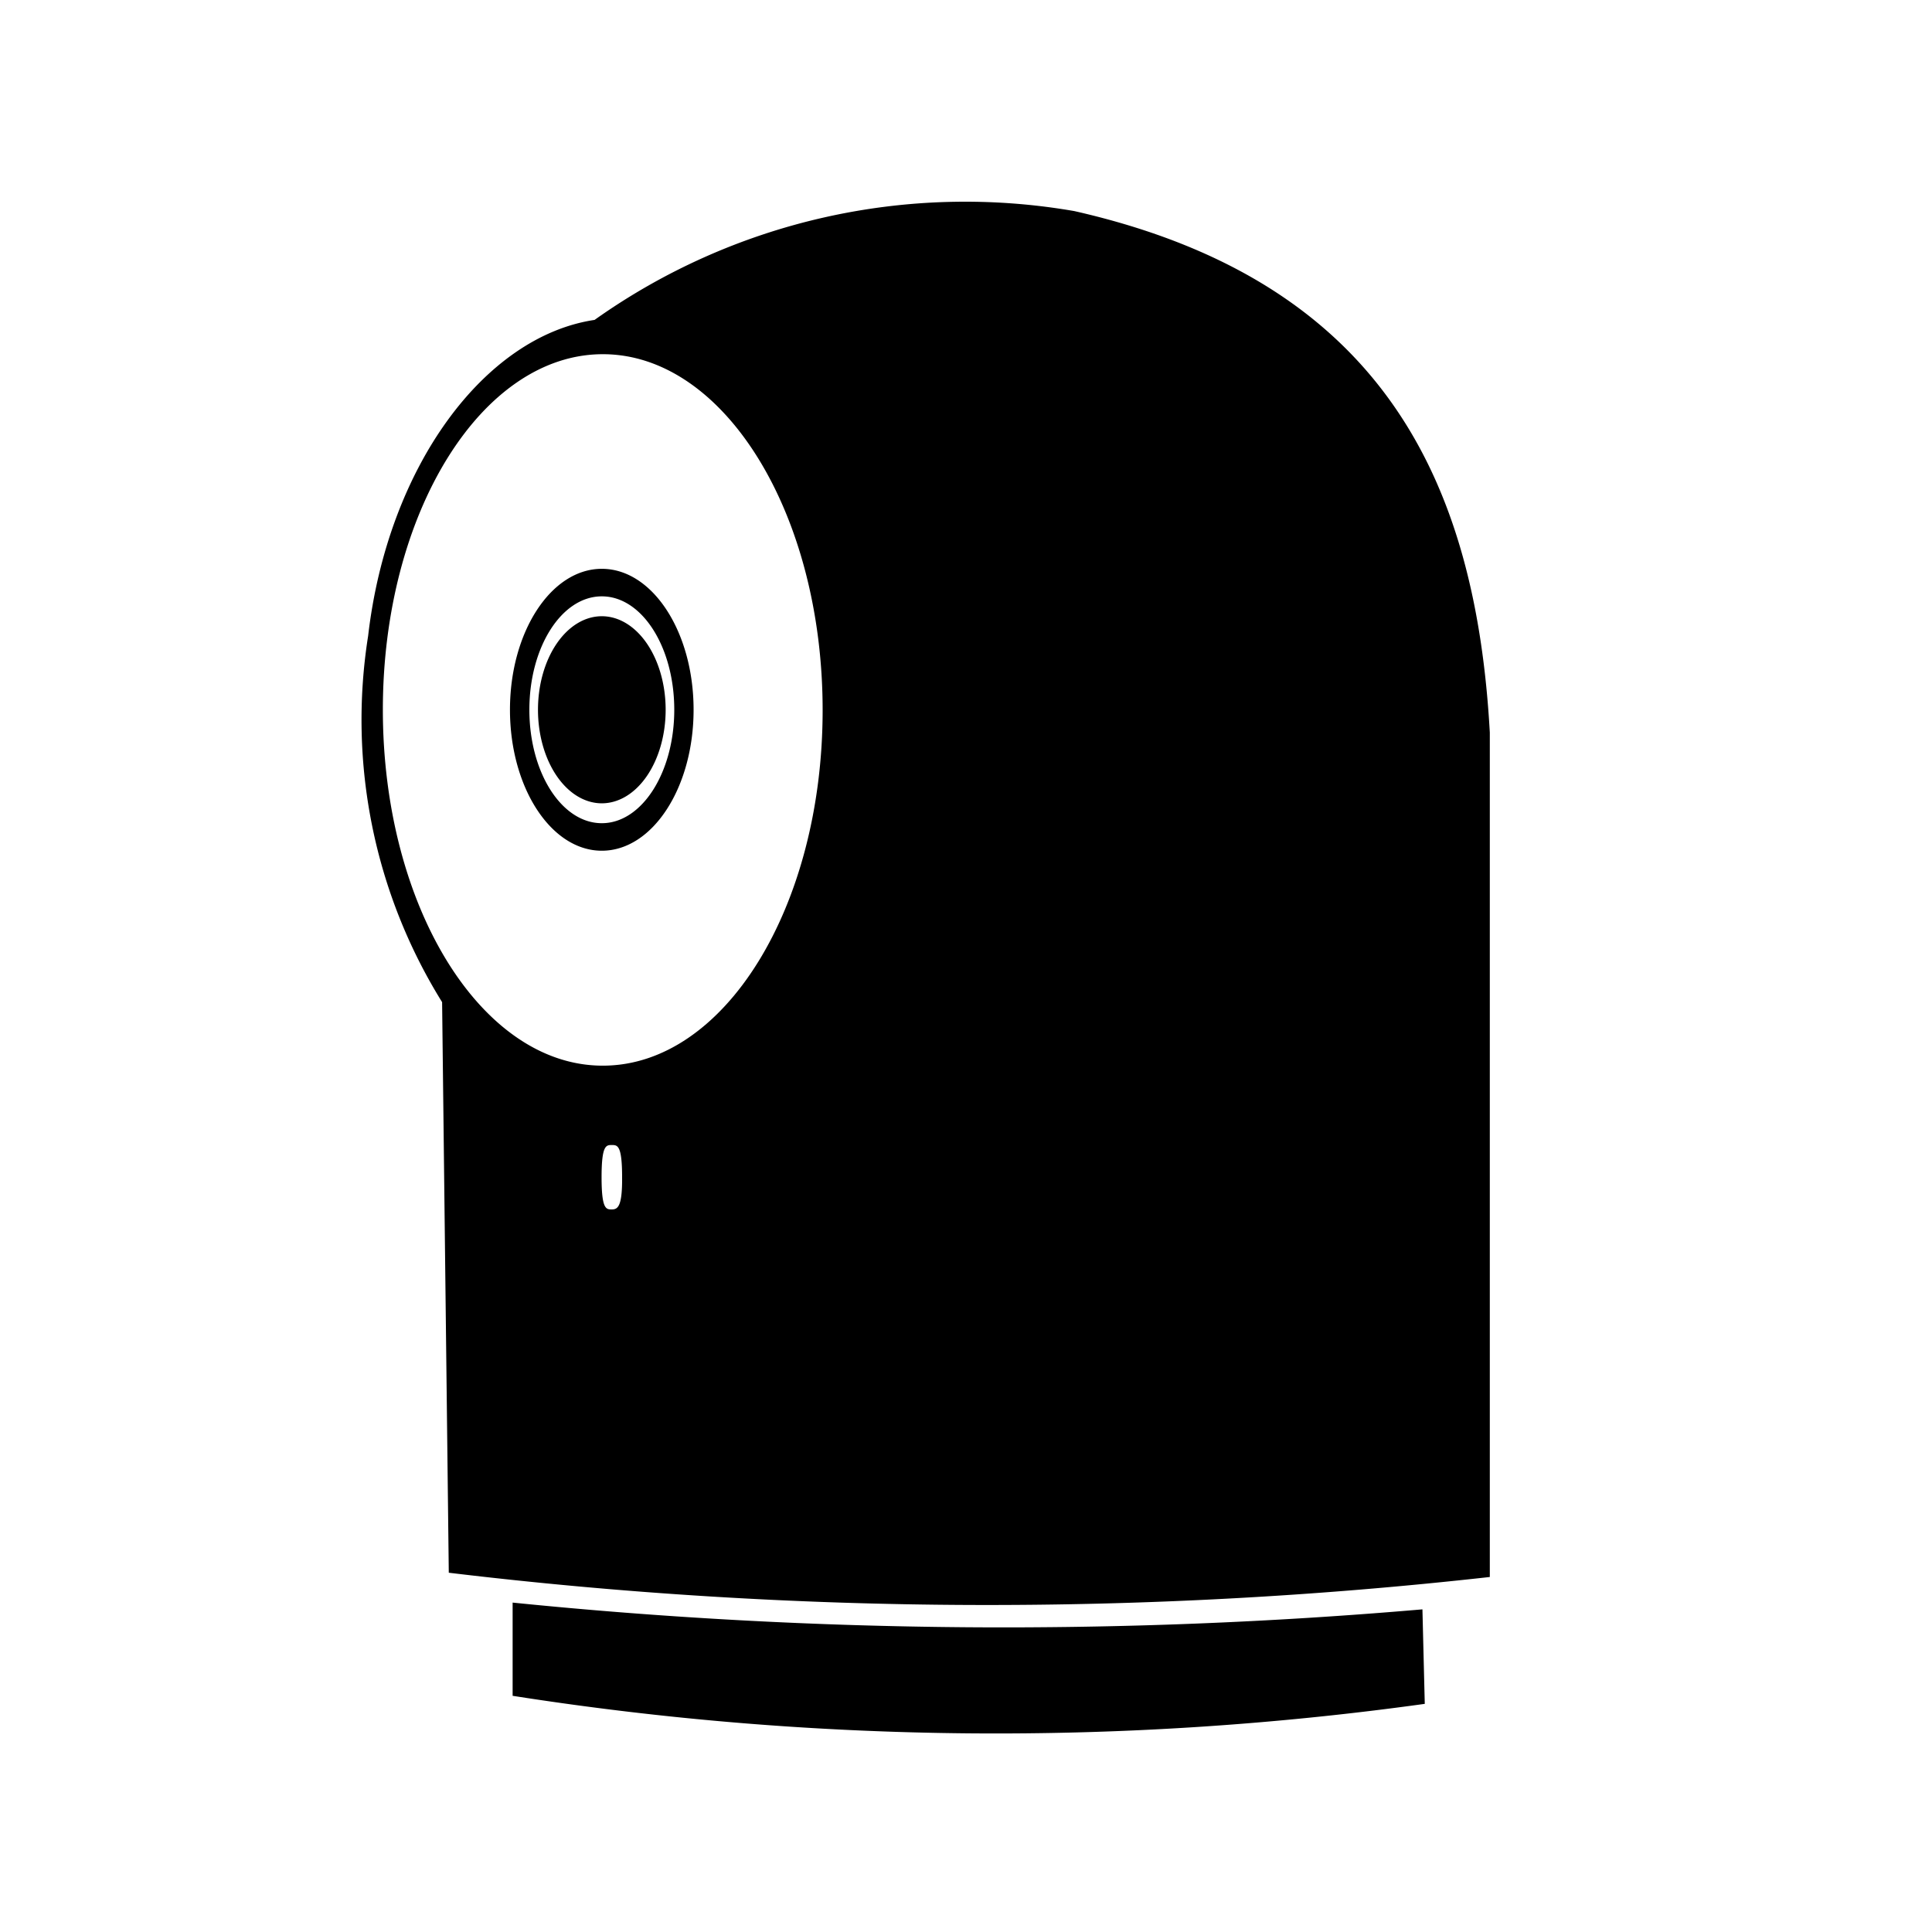<?xml version="1.0" encoding="utf-8"?>
<!-- Generator: www.svgicons.com -->
<svg xmlns="http://www.w3.org/2000/svg" width="800" height="800" viewBox="0 0 24 24">
<path fill="currentColor" d="M8.269 8.817a.793 1.162 0 0 1-.793 1.162a.793 1.162 0 0 1-.793-1.162a.793 1.162 0 0 1 .793-1.162a.793 1.162 0 0 1 .793 1.162m-.793-1.751c-.63 0-1.141.784-1.141 1.751c0 .967.511 1.751 1.141 1.751s1.14-.784 1.14-1.751c0-.967-.51-1.751-1.14-1.751m0 3.16c-.5 0-.9-.631-.9-1.409s.4-1.409.9-1.409s.9.631.9 1.409s-.402 1.409-.9 1.409m5.869-7.604a7.951 7.951 0 0 0-5.959 1.352C6.015 4.179 4.816 5.8 4.573 7.9a6.647 6.647 0 0 0 .919 4.549l.083 7.088a56.094 56.094 0 0 0 12.932.053V9.1c-.173-3.1-1.317-5.607-5.162-6.478M7.6 15.024c-.07 0-.127 0-.127-.4s.057-.4.127-.4s.128 0 .128.4c.003.365-.054.4-.128.4m-.114-1.786c-1.507 0-2.73-1.979-2.73-4.421S5.982 4.4 7.489 4.4c1.507 0 2.73 1.979 2.73 4.421S9 13.238 7.489 13.238zm-1.118 6.67v1.158a38.764 38.764 0 0 0 11.331.1l-.029-1.174a60.541 60.541 0 0 1-11.302-.084"/>
</svg>